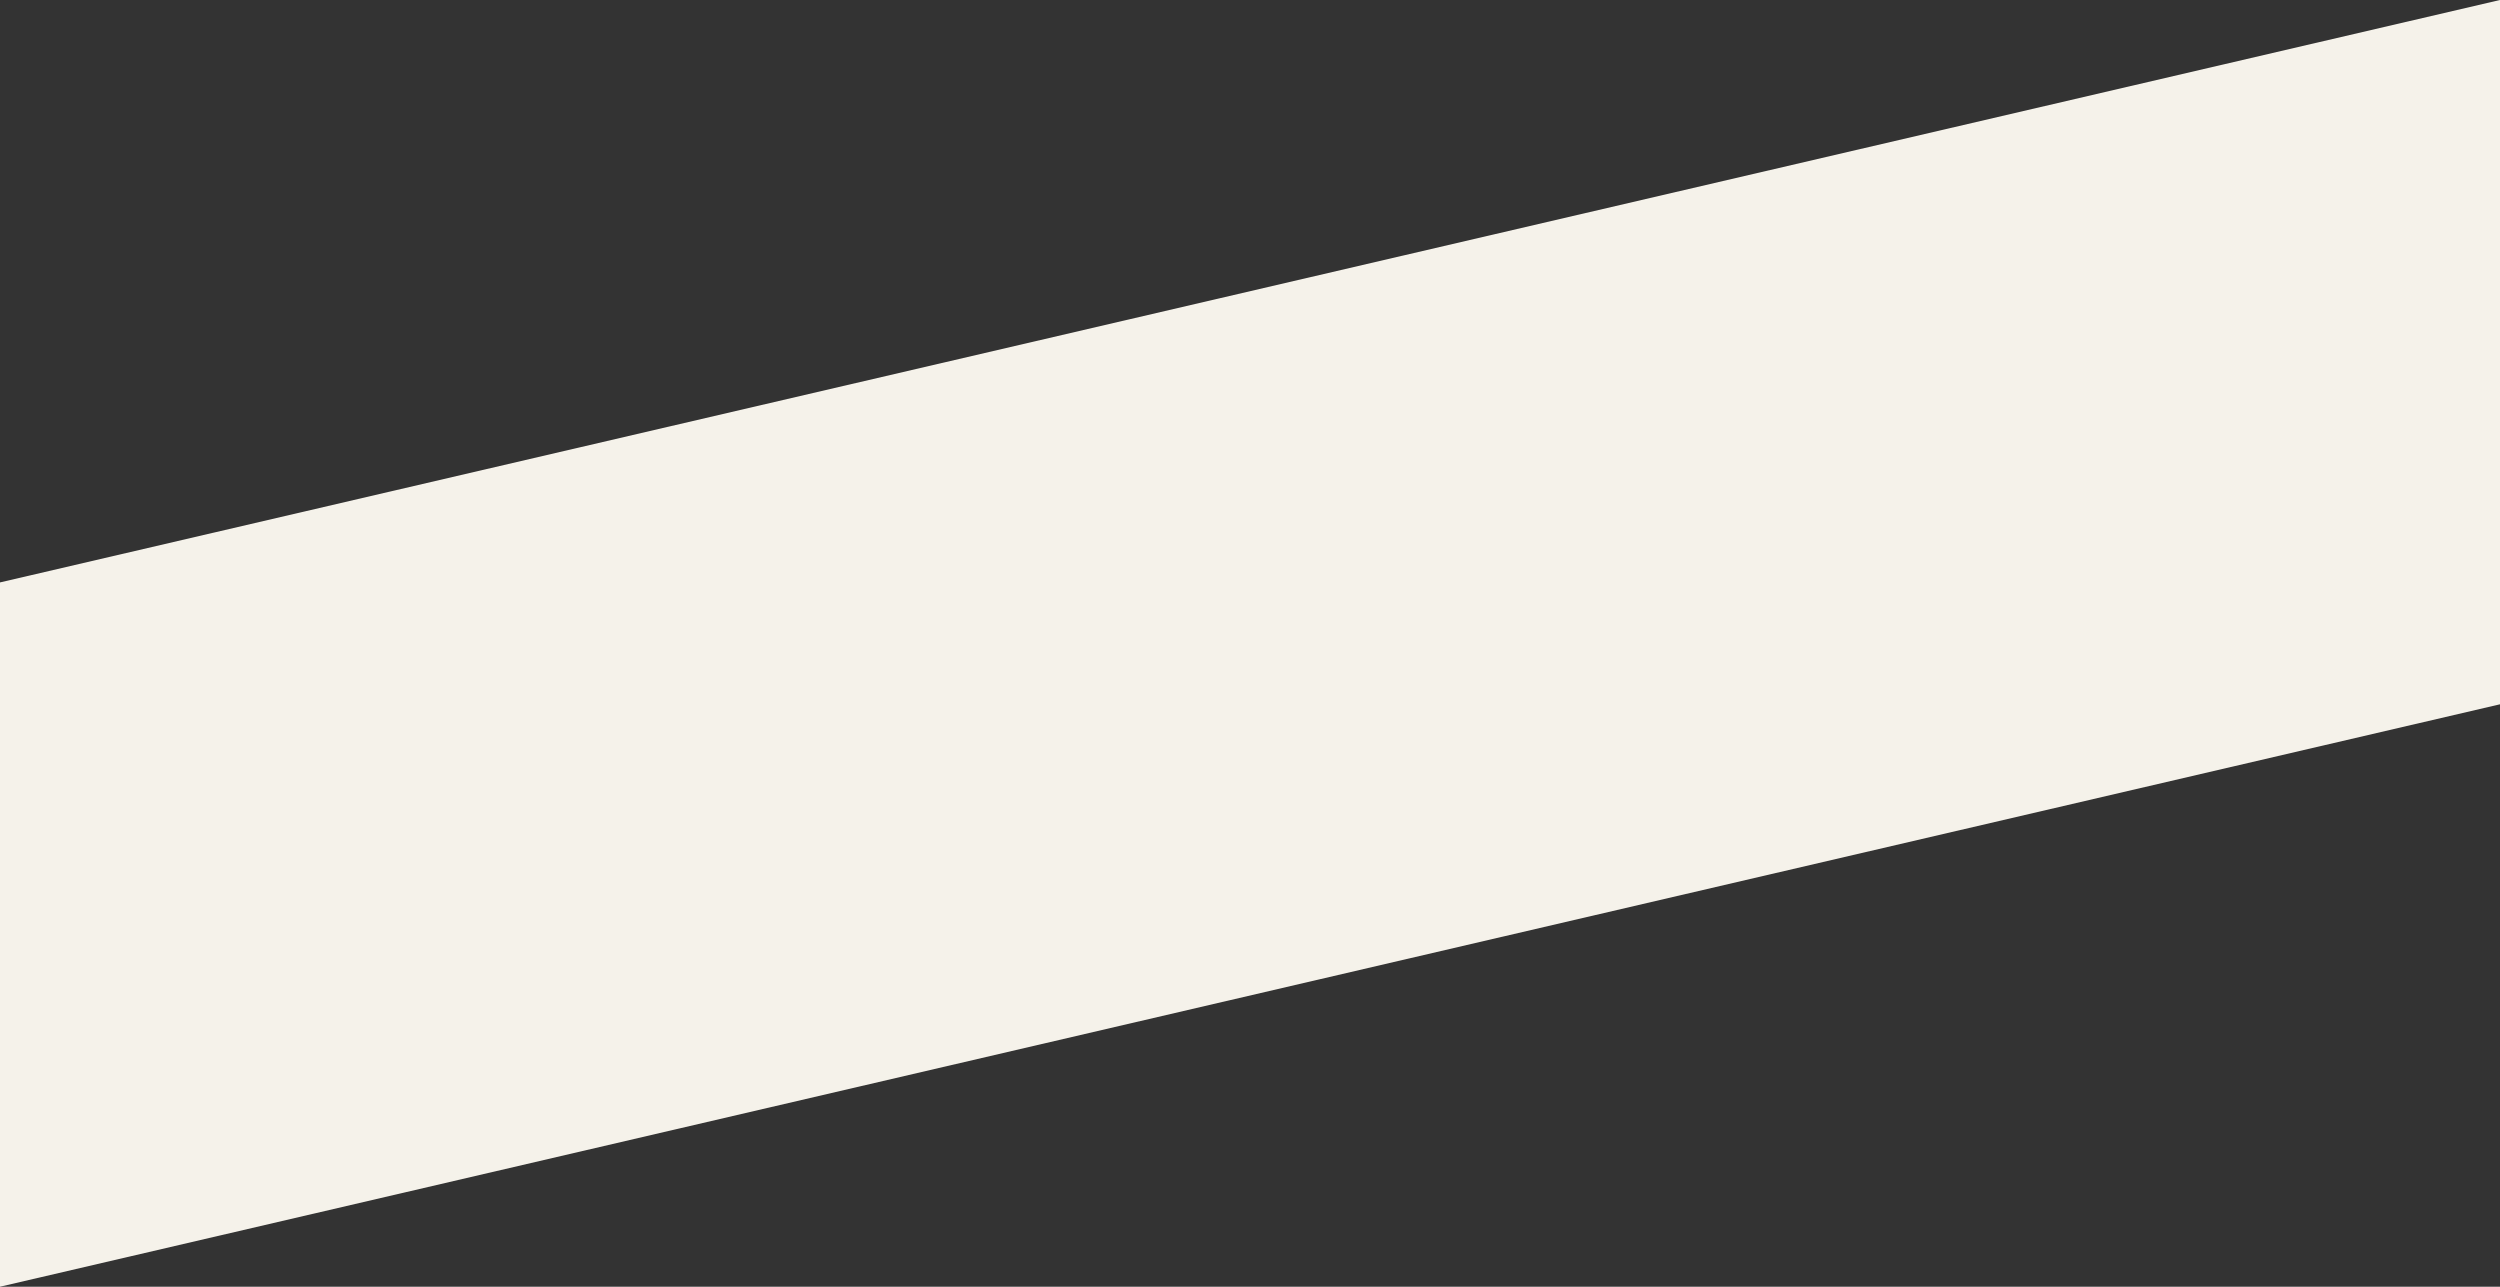 <?xml version="1.0" encoding="utf-8"?>
<!-- Generator: Adobe Illustrator 25.2.1, SVG Export Plug-In . SVG Version: 6.00 Build 0)  -->
<svg version="1.1" id="レイヤー_1" xmlns="http://www.w3.org/2000/svg" xmlns:xlink="http://www.w3.org/1999/xlink" x="0px"
	 y="0px" viewBox="0 0 1920 988.2" style="enable-background:new 0 0 1920 988.2;" xml:space="preserve">
<rect x="0" y="0" width="1920" height="988.2" fill="#333333" stroke="none"/>
<style type="text/css">
	.st0{fill:#F5F2EA;}
</style>
<g id="レイヤー_2_1_">
	<g id="design">
		<polygon class="st0" points="1920,540.9 0,988.2 0,447.3 1920,0 		"/>
	</g>
</g>
</svg>
